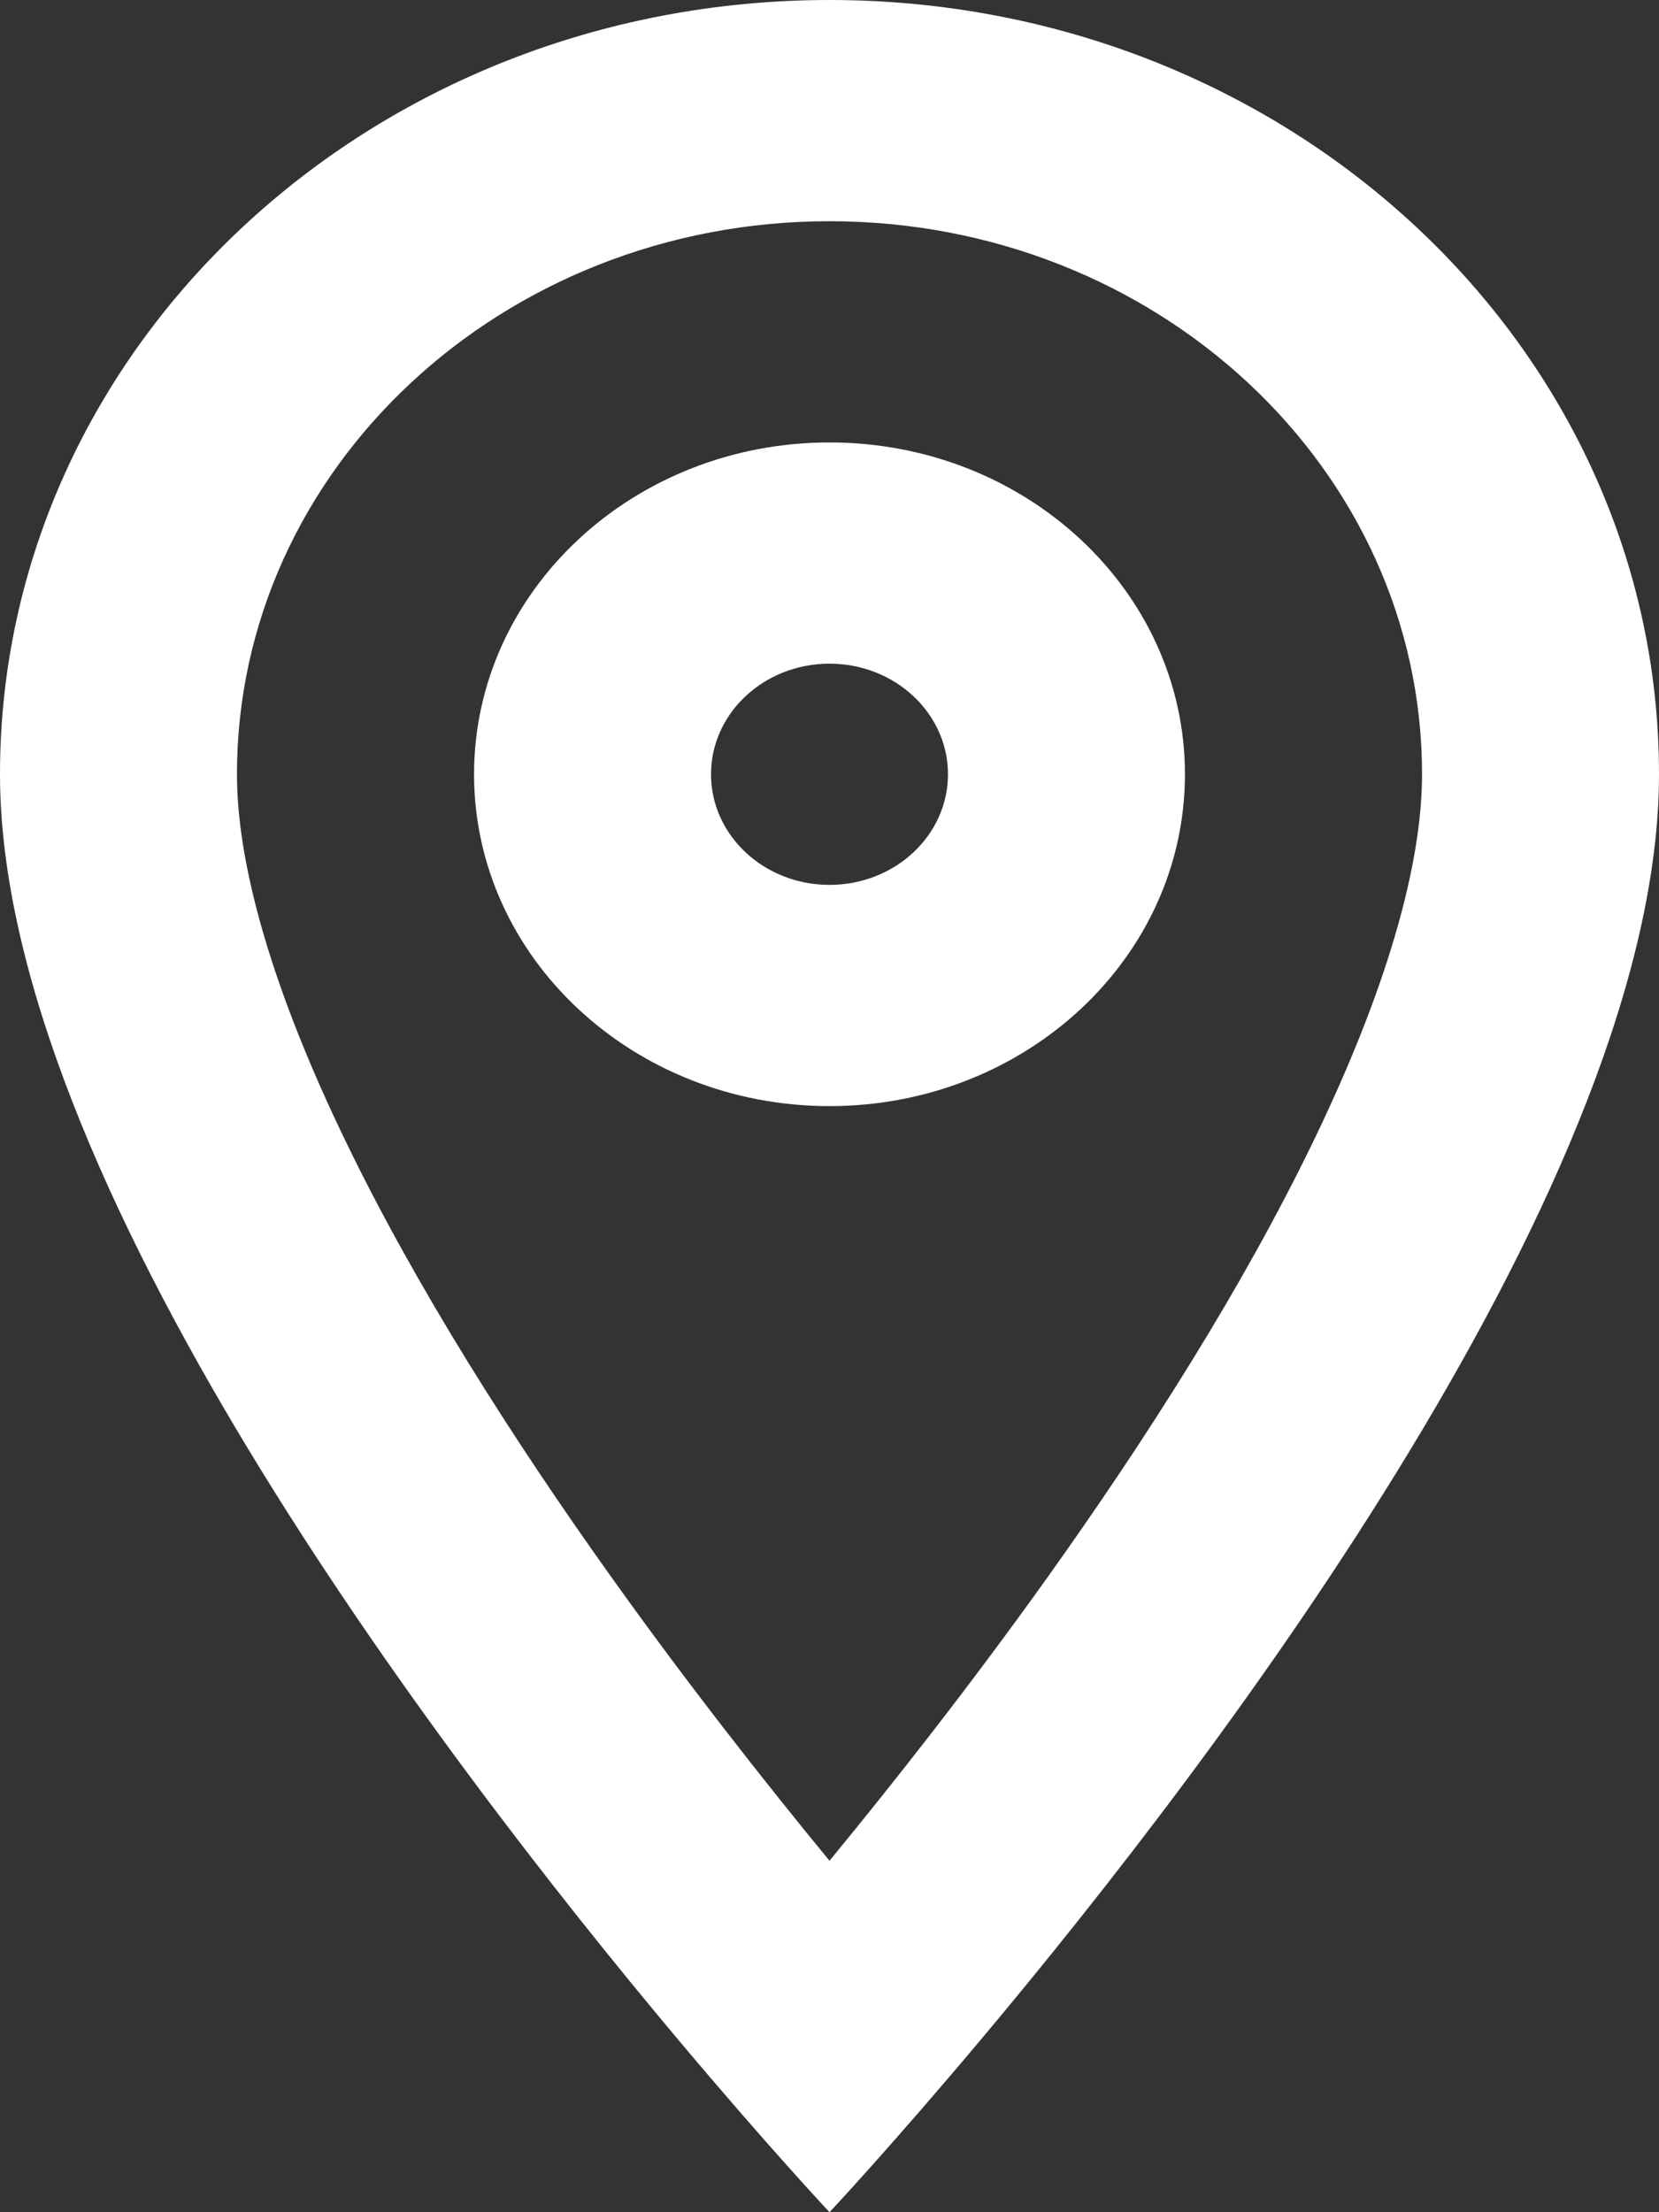 <svg width="12" height="16" viewBox="0 0 12 16" fill="none" xmlns="http://www.w3.org/2000/svg">
<rect x="0" y="0" width="12" height="16" fill="#333333" stroke="none"/>
<path fill-rule="evenodd" clip-rule="evenodd" d="M8.571 5.6C8.571 6.925 7.42 8 6 8C4.58 8 3.429 6.925 3.429 5.6C3.429 4.275 4.58 3.2 6 3.2C7.42 3.2 8.571 4.275 8.571 5.6ZM6.857 5.6C6.857 6.042 6.473 6.4 6 6.4C5.527 6.4 5.143 6.042 5.143 5.6C5.143 5.158 5.527 4.8 6 4.8C6.473 4.8 6.857 5.158 6.857 5.6Z" fill="white"/>
<path fill-rule="evenodd" clip-rule="evenodd" d="M12 5.6C12 8.505 8.836 12.676 7.103 14.742C6.45 15.52 6 16 6 16C6 16 5.55 15.52 4.897 14.742C3.164 12.676 0 8.505 0 5.6C0 2.507 2.686 0 6 0C9.314 0 12 2.507 12 5.6ZM10.286 5.6C10.286 6.267 10.023 7.173 9.5 8.254C8.99 9.309 8.294 10.404 7.574 11.412C7.024 12.182 6.472 12.884 6 13.458C5.528 12.884 4.976 12.182 4.426 11.412C3.706 10.404 3.01 9.309 2.5 8.254C1.977 7.173 1.714 6.267 1.714 5.6C1.714 3.391 3.633 1.6 6 1.6C8.367 1.6 10.286 3.391 10.286 5.6Z" fill="white"/>
</svg>
